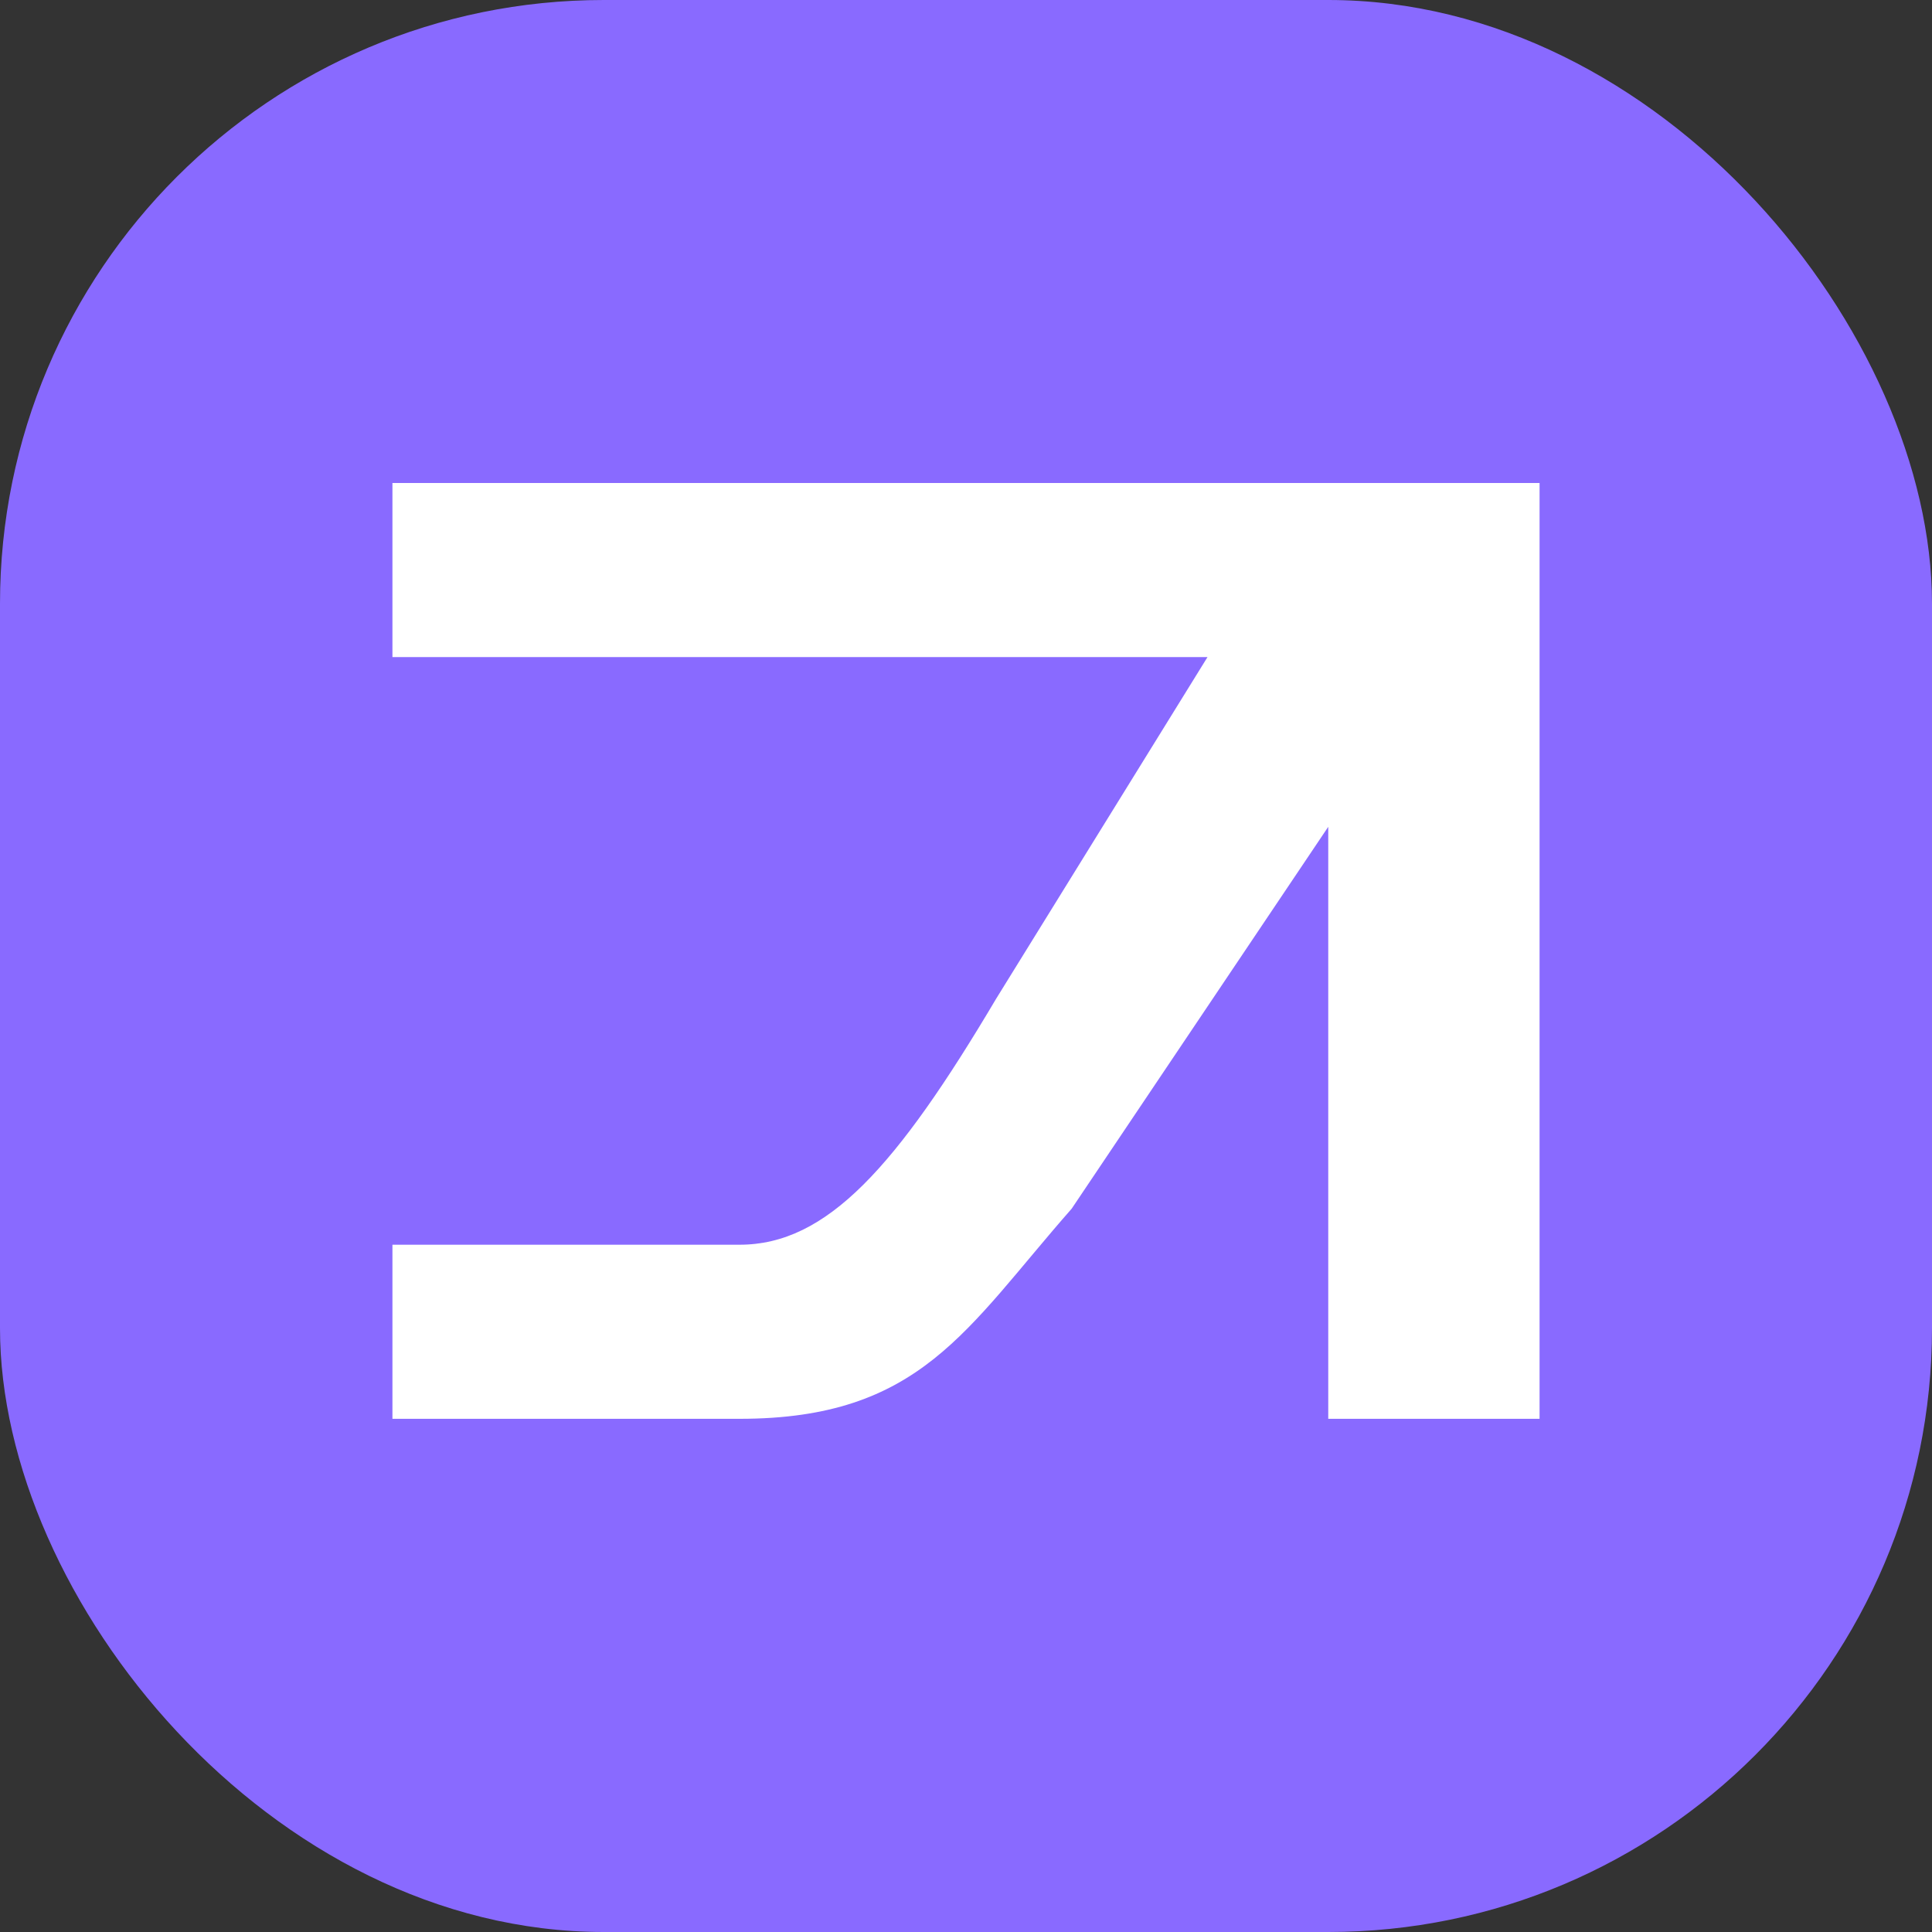 <svg xmlns="http://www.w3.org/2000/svg" width="64" height="64" fill="none"><rect width="100%" height="100%" fill="#333333" stroke="none"/><rect width="64" height="64" fill="#896AFF" rx="20"/><path fill="#fff" d="M51 16H13v5.767h27l-7 11.315c-3.303 5.572-5.606 8.151-8.5 8.151H13V47h11.5c6 0 7.5-2.98 11-6.96L44 27.389V47h7V16Z"/></svg>